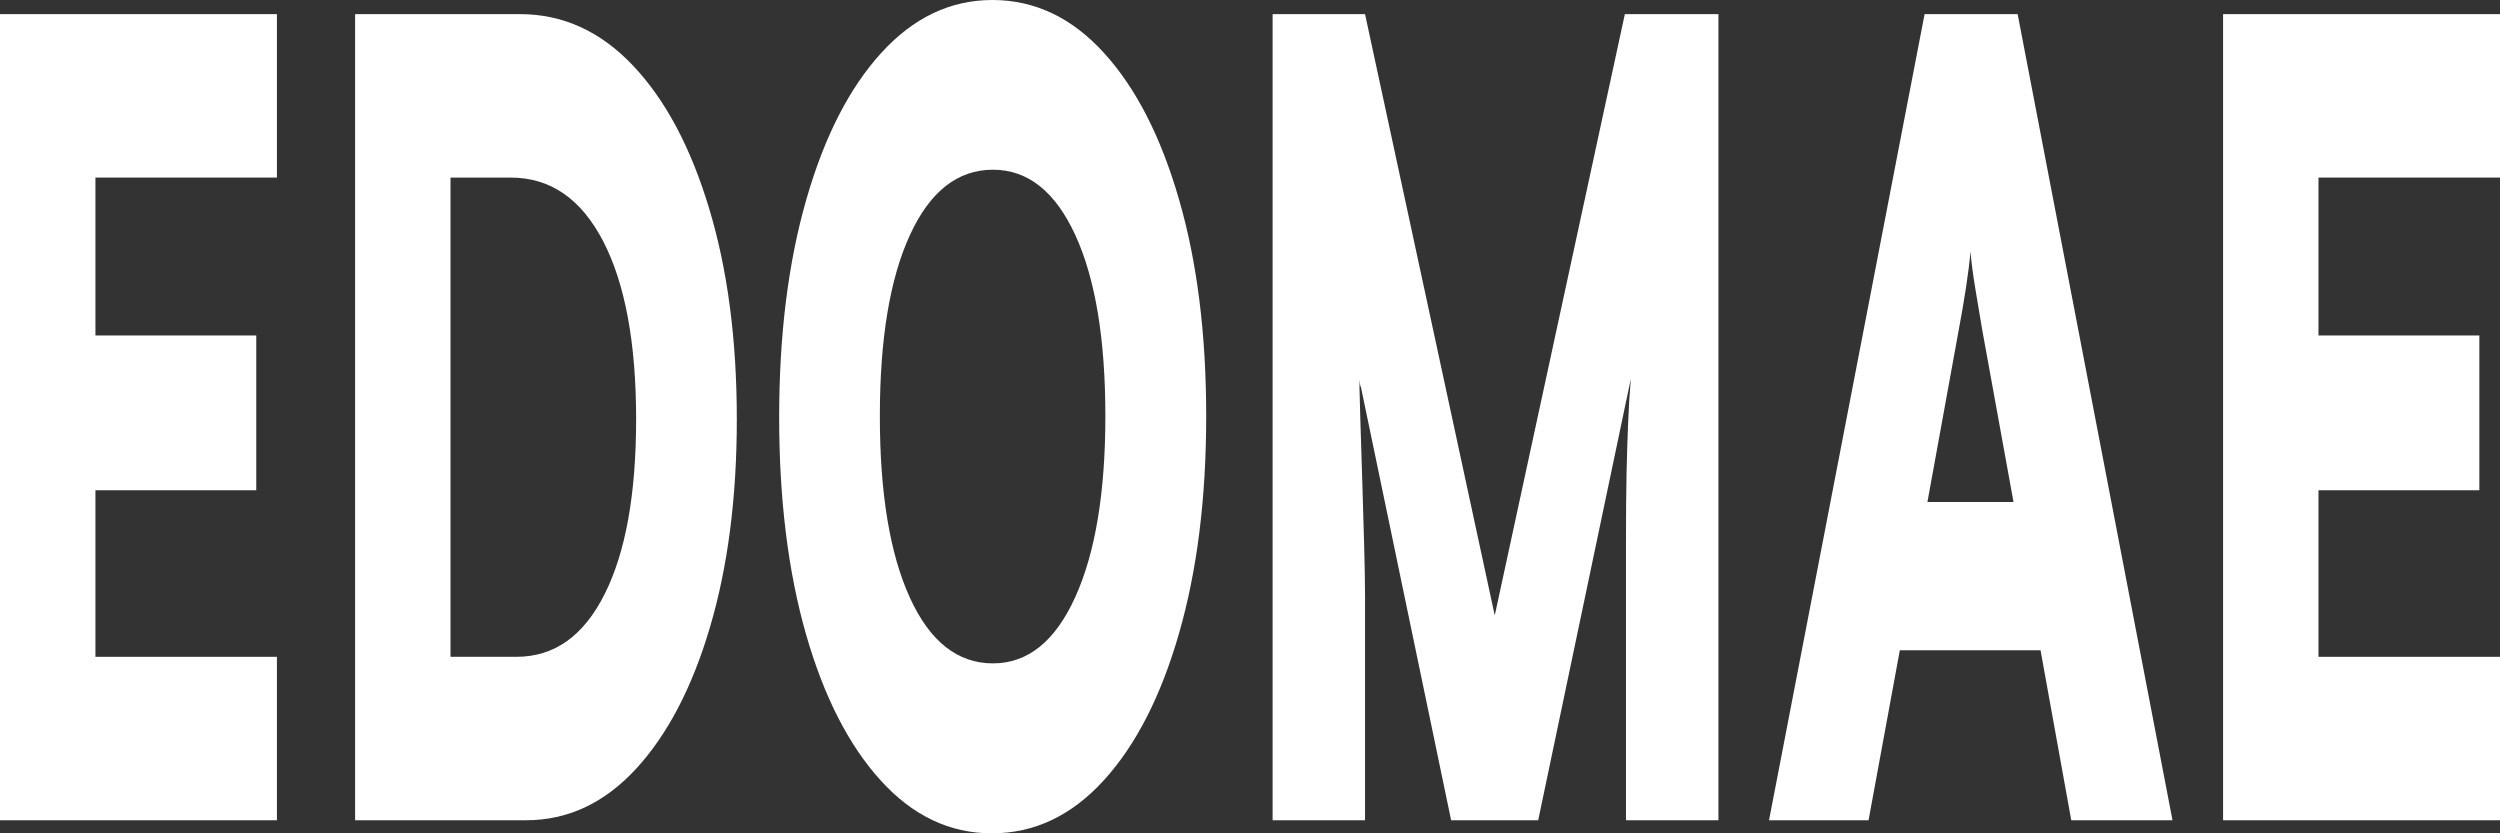 <svg width="69" height="23" viewBox="0 0 69 23" fill="none" xmlns="http://www.w3.org/2000/svg">
<rect x="0" y="0" width="69" height="23" fill="#333333" stroke="none"/>
<path d="M7.643 22.639H0V0.39H7.643V4.901H2.634V9.259H7.073V13.531H2.634V18.128H7.643V22.639Z" fill="white"/>
<path d="M14.517 22.639H9.801V0.39H14.353C15.535 0.39 16.574 0.864 17.468 1.807C18.36 2.747 19.062 4.06 19.57 5.746C20.08 7.429 20.336 9.371 20.336 11.572C20.336 13.737 20.087 15.653 19.593 17.319C19.101 18.981 18.418 20.286 17.546 21.229C16.675 22.169 15.666 22.639 14.517 22.639ZM14.095 4.901H12.434V18.128H14.255C15.297 18.128 16.108 17.554 16.686 16.401C17.266 15.25 17.557 13.639 17.557 11.572C17.557 9.467 17.253 7.828 16.647 6.657C16.039 5.486 15.189 4.901 14.095 4.901Z" fill="white"/>
<path d="M33.291 11.486C33.291 13.752 33.041 15.75 32.54 17.485C32.042 19.216 31.349 20.568 30.462 21.54C29.573 22.514 28.544 23 27.375 23C26.212 23 25.19 22.514 24.307 21.54C23.424 20.568 22.736 19.22 22.244 17.499C21.752 15.775 21.505 13.78 21.505 11.514C21.505 9.25 21.754 7.25 22.252 5.515C22.749 3.78 23.44 2.429 24.323 1.46C25.208 0.488 26.231 0 27.39 0C28.559 0 29.586 0.488 30.469 1.46C31.352 2.429 32.042 3.777 32.54 5.501C33.041 7.226 33.291 9.221 33.291 11.486ZM30.508 11.486C30.508 9.36 30.232 7.696 29.68 6.491C29.127 5.287 28.369 4.684 27.406 4.684C26.429 4.684 25.664 5.287 25.112 6.491C24.559 7.696 24.284 9.36 24.284 11.486C24.284 13.611 24.559 15.28 25.112 16.495C25.664 17.705 26.429 18.309 27.406 18.309C28.369 18.309 29.127 17.698 29.68 16.473C30.232 15.25 30.508 13.587 30.508 11.486Z" fill="white"/>
<path d="M37.675 22.639H35.124V0.39H37.675L41.255 16.986L44.846 0.39H47.429V22.639H44.877V17.976C44.877 16.777 44.877 15.786 44.877 15.006C44.877 14.221 44.882 13.567 44.893 13.047C44.905 12.526 44.92 12.071 44.936 11.681C44.951 11.29 44.976 10.884 45.01 10.459L42.454 22.639H40.051L37.515 10.459C37.499 9.496 37.59 11.283 37.515 10.459C37.531 11.419 37.675 15.192 37.675 16.415V22.639Z" fill="white"/>
<path d="M51.572 22.639H48.825L53.119 0.39H55.687L59.961 22.639H57.167L56.319 17.948H52.435L51.572 22.639ZM54.061 9.107L53.197 13.856H55.573L54.71 9.107C54.644 8.728 54.579 8.338 54.514 7.937C54.449 7.537 54.406 7.205 54.385 6.939C54.364 7.205 54.324 7.532 54.264 7.922C54.204 8.312 54.136 8.708 54.061 9.107Z" fill="white"/>
<path d="M69 22.639H61.357V0.39H69V4.901H63.99V9.259H68.43V13.531H63.99V18.128H69V22.639Z" fill="white"/>
</svg>
